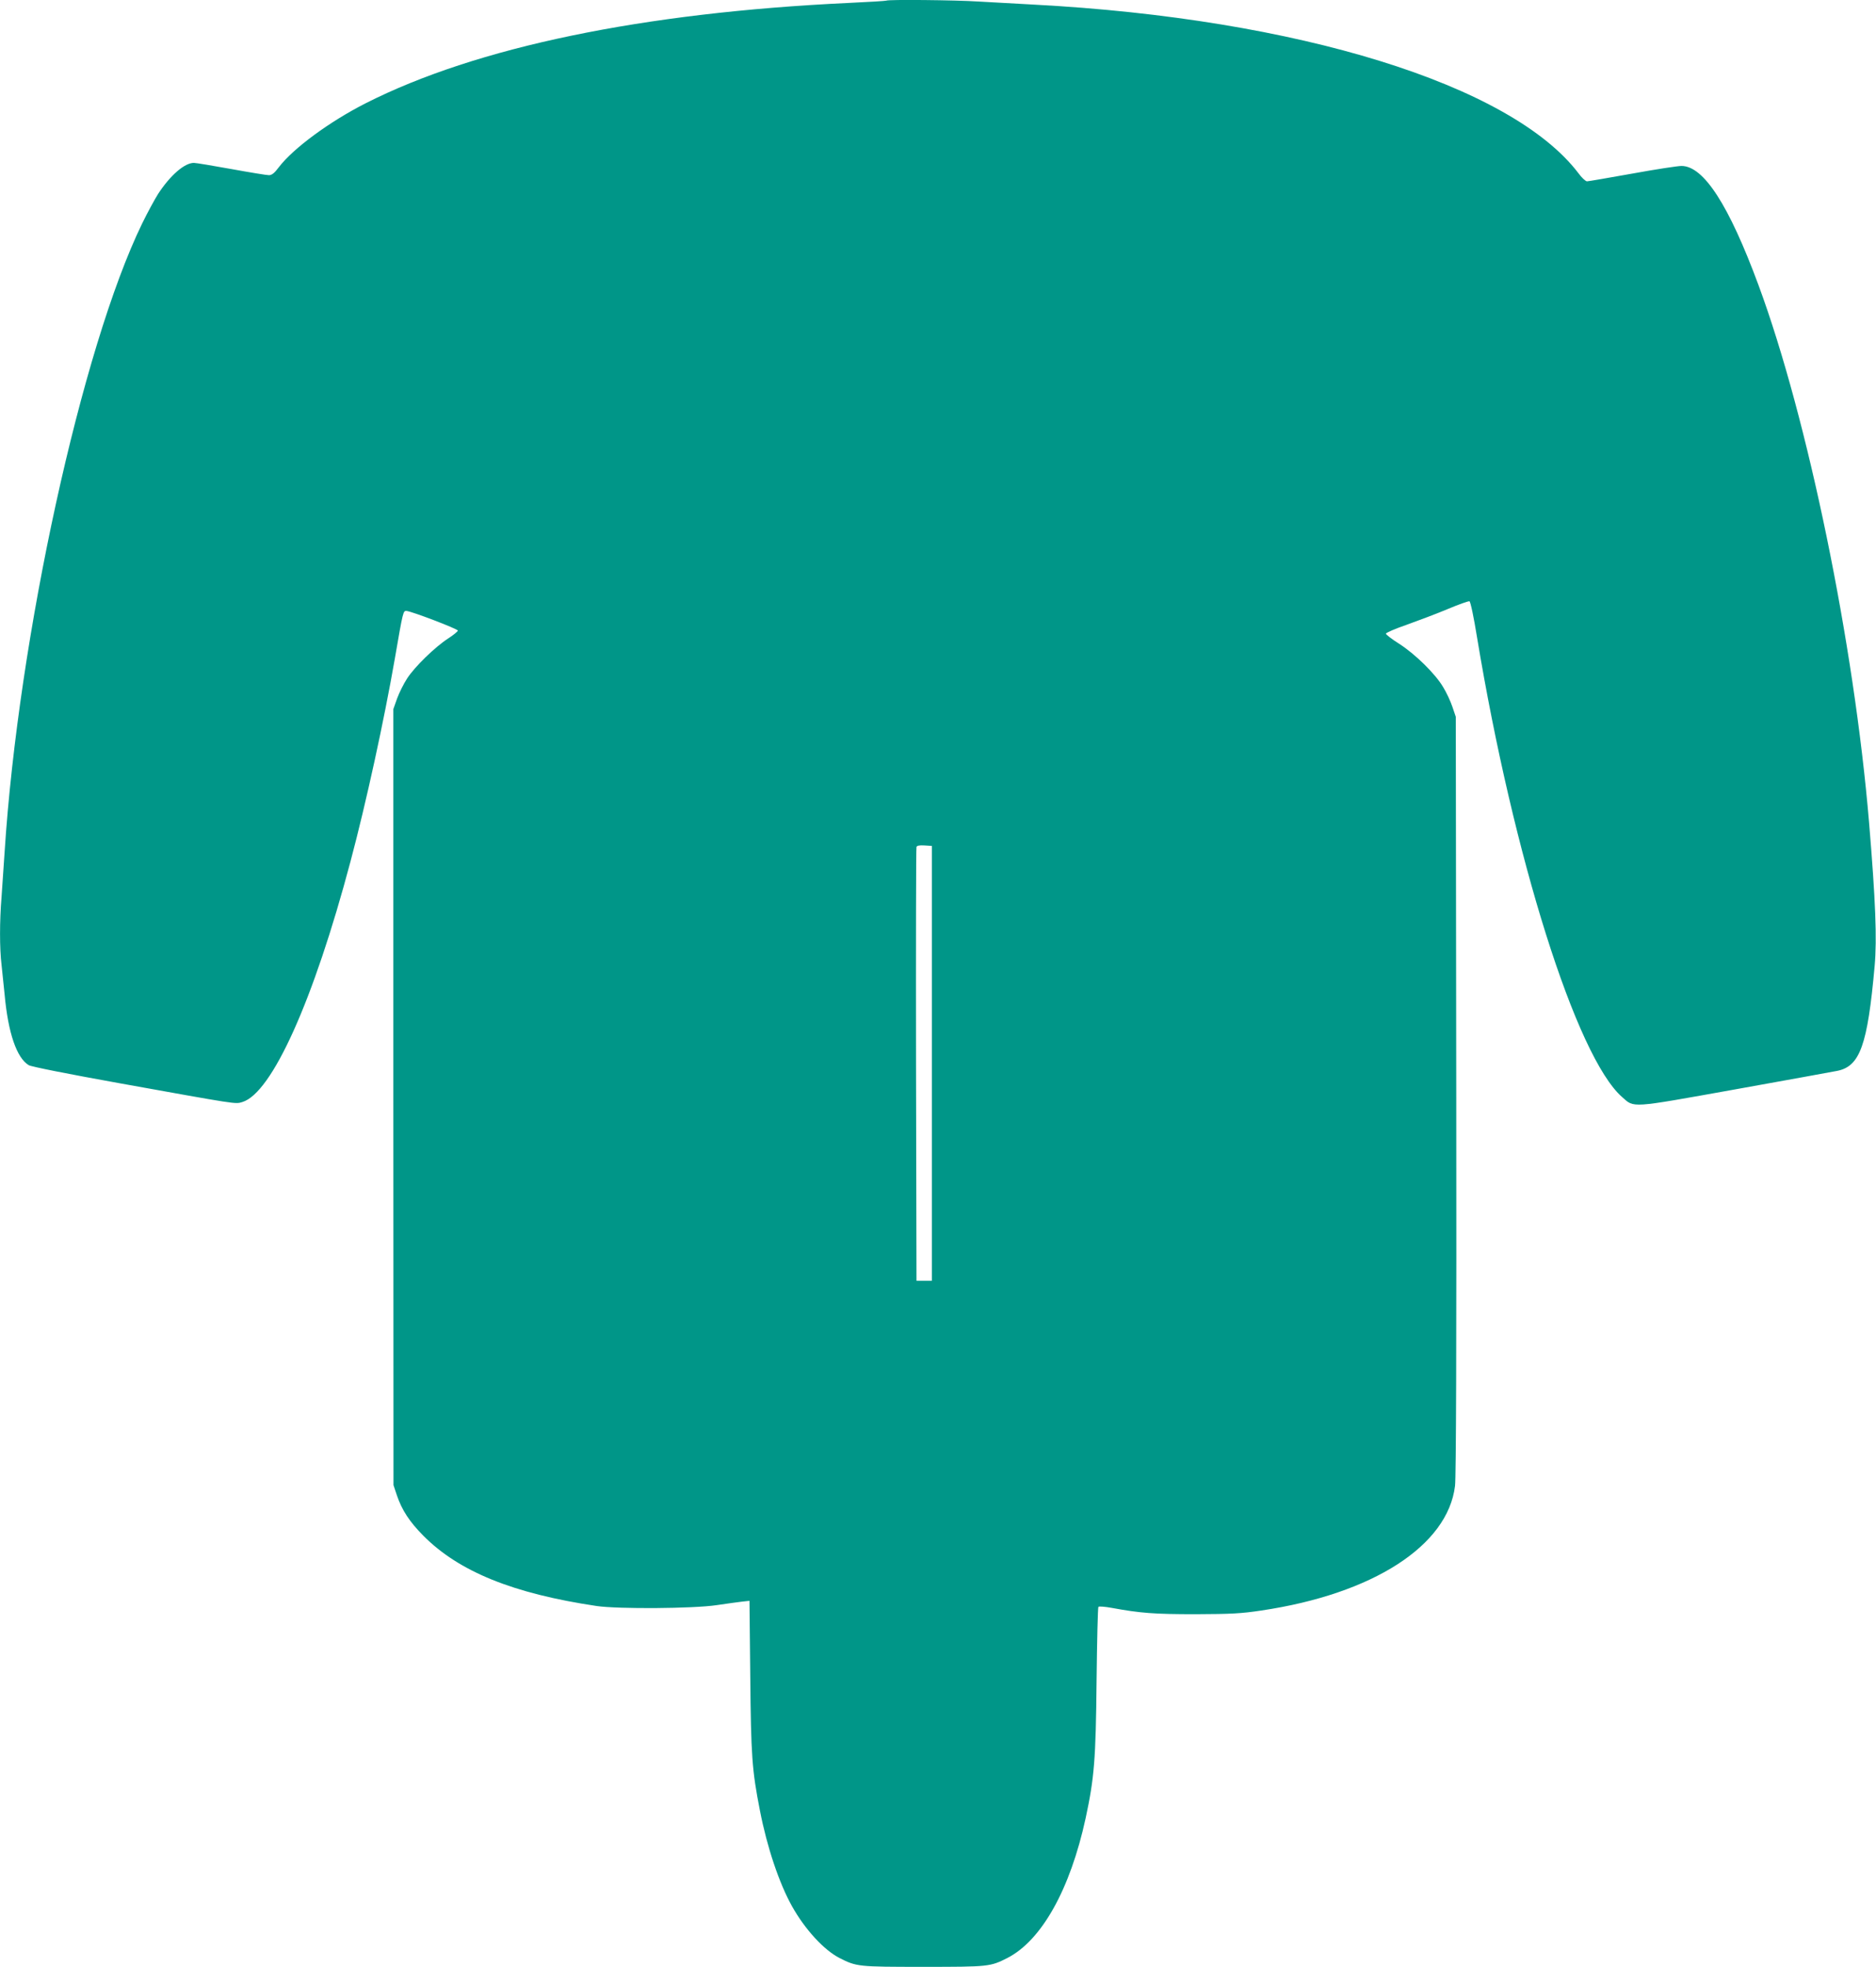 <?xml version="1.0" standalone="no"?>
<!DOCTYPE svg PUBLIC "-//W3C//DTD SVG 20010904//EN"
 "http://www.w3.org/TR/2001/REC-SVG-20010904/DTD/svg10.dtd">
<svg version="1.0" xmlns="http://www.w3.org/2000/svg"
 width="1221pt" height="1280pt" viewBox="0 0 1221 1280"
 preserveAspectRatio="xMidYMid meet">
<g transform="translate(0,1280) scale(0.1,-0.1)"
fill="#009688" stroke="none">
<path d="M5769 12796 c-2 -2 -112 -9 -244 -15 -1343 -63 -2425 -288 -3145
-653 -236 -120 -471 -293 -565 -416 -29 -39 -46 -52 -65 -52 -14 0 -124 18
-245 40 -121 22 -230 40 -243 40 -61 0 -154 -81 -233 -202 -22 -35 -69 -121
-104 -193 -393 -808 -805 -2691 -895 -4090 -6 -93 -15 -225 -20 -293 -13 -158
-13 -333 0 -441 5 -47 14 -134 20 -193 23 -252 79 -413 157 -460 17 -10 254
-57 593 -118 773 -139 750 -136 797 -122 193 58 464 661 704 1565 103 386 219
920 289 1322 54 313 54 310 76 309 35 -3 334 -117 334 -128 -1 -6 -29 -29 -63
-51 -85 -55 -217 -183 -267 -260 -23 -35 -52 -94 -66 -132 l-24 -68 0 -2525 1
-2525 22 -66 c33 -97 82 -172 172 -263 232 -234 585 -377 1130 -458 140 -20
627 -17 780 6 66 10 141 20 166 23 l47 5 5 -488 c5 -522 11 -612 63 -877 46
-237 125 -473 209 -623 84 -150 207 -284 308 -336 112 -57 121 -58 547 -58
426 0 435 1 547 58 222 114 408 445 509 910 56 261 66 380 71 892 3 261 8 478
12 483 4 4 43 1 87 -7 185 -34 275 -41 544 -41 236 1 297 4 430 24 726 108
1213 422 1260 811 7 56 10 917 8 2545 l-3 2460 -22 65 c-12 36 -39 94 -60 128
-51 87 -182 215 -286 282 -48 30 -86 60 -87 66 0 6 62 33 138 59 75 27 195 72
266 102 71 30 134 52 140 50 7 -3 28 -103 49 -233 237 -1432 647 -2732 944
-2993 81 -72 47 -74 734 49 338 61 638 115 667 121 148 30 197 168 243 681 16
177 6 428 -36 933 -98 1168 -399 2631 -720 3500 -193 522 -357 775 -501 775
-25 0 -169 -22 -322 -50 -152 -27 -284 -50 -293 -50 -9 0 -35 24 -56 53 -438
576 -1827 1006 -3543 1097 -113 6 -275 15 -360 20 -151 10 -592 14 -601 6z
m296 -6916 l0 -1415 -50 0 -50 0 -3 1405 c-1 773 0 1411 3 1418 3 9 20 12 52
10 l48 -3 0 -1415z"/>
</g>
</svg>
